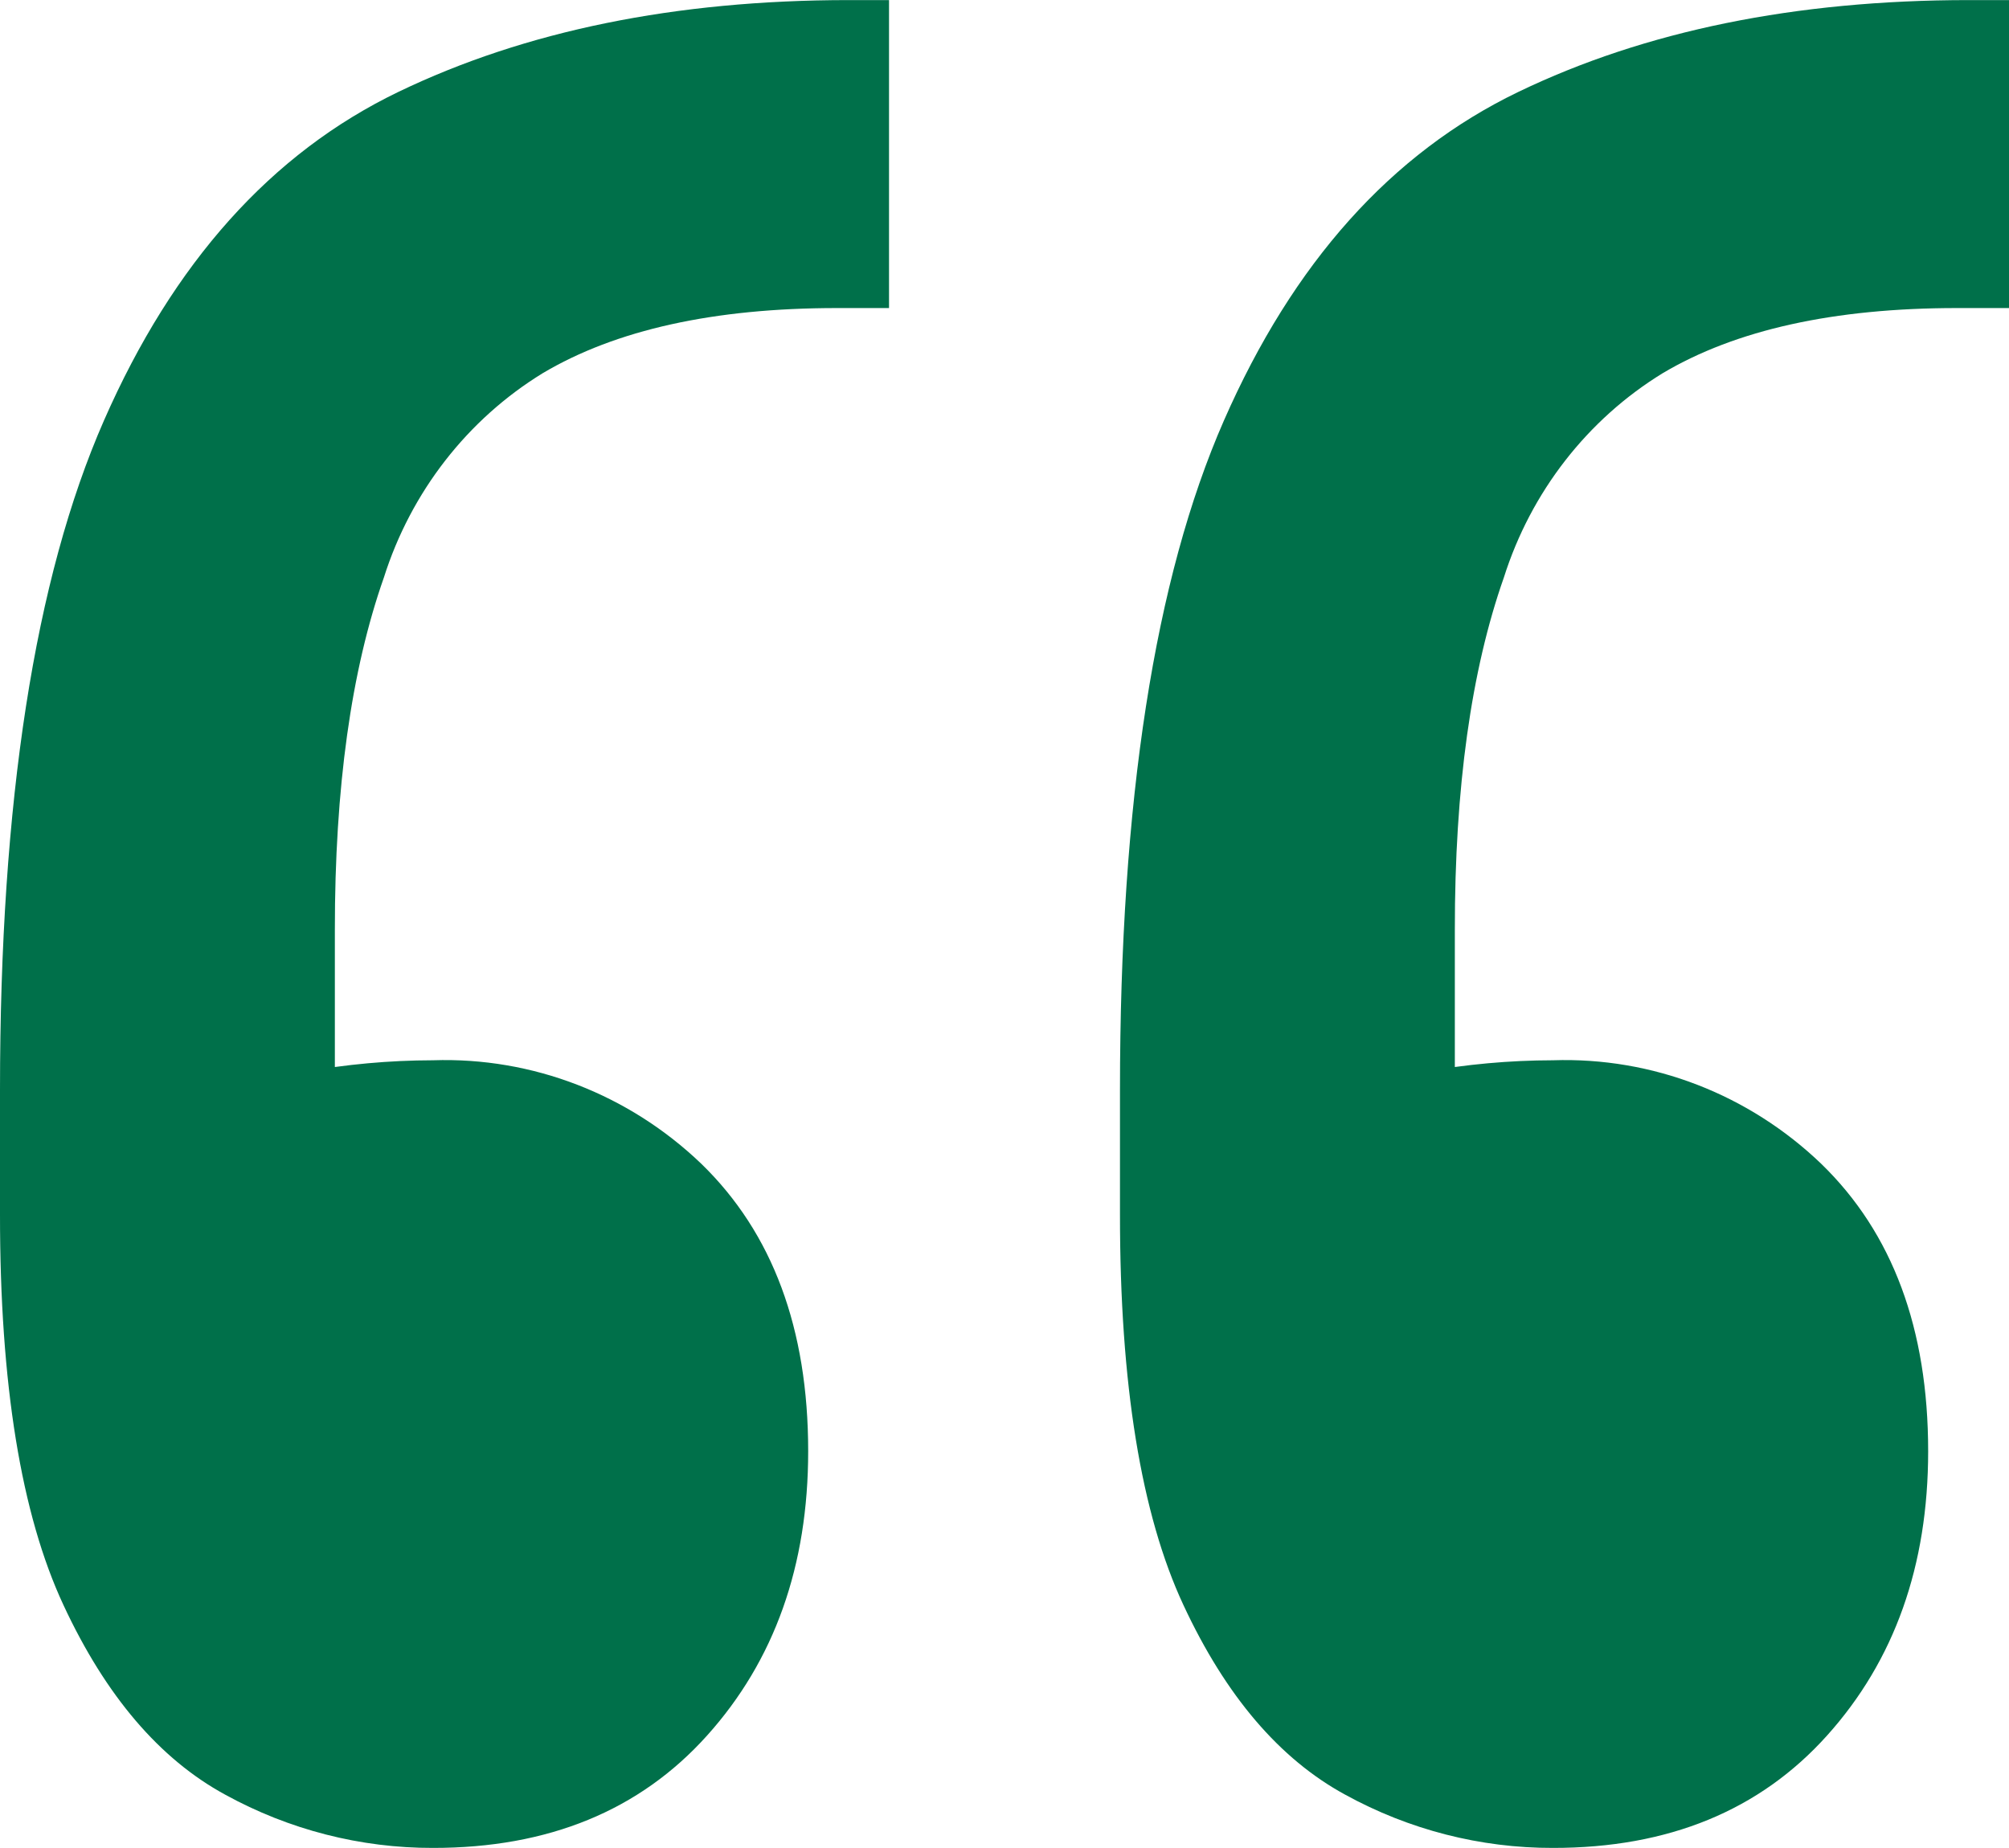 <svg width="25" height="23" viewBox="0 0 25 23" fill="none" xmlns="http://www.w3.org/2000/svg">
<path d="M11.063 0.001V3.834H10.417C8.883 3.834 7.662 4.105 6.753 4.645C5.816 5.22 5.114 6.123 4.777 7.188C4.37 8.343 4.166 9.805 4.167 11.574V17.102L2.443 13.785C2.858 13.562 3.307 13.412 3.772 13.343C4.305 13.246 4.846 13.197 5.388 13.196C6.624 13.155 7.825 13.619 8.729 14.486C9.614 15.346 10.057 16.538 10.057 18.061C10.057 19.486 9.638 20.666 8.8 21.599C7.962 22.533 6.824 23 5.388 22.999C4.486 23.001 3.597 22.773 2.802 22.336C1.987 21.893 1.316 21.107 0.79 19.977C0.263 18.847 -0.001 17.226 1.66203e-06 15.112V13.564C1.66203e-06 9.978 0.431 7.201 1.293 5.235C2.155 3.27 3.376 1.906 4.957 1.144C6.537 0.383 8.405 0.002 10.56 0.001H11.063ZM25 0.001V3.834H24.353C22.82 3.834 21.599 4.105 20.69 4.645C19.753 5.22 19.051 6.123 18.714 7.188C18.307 8.343 18.103 9.805 18.104 11.574V17.102L16.379 13.785C16.795 13.562 17.244 13.412 17.708 13.343C18.242 13.246 18.783 13.197 19.325 13.196C20.561 13.155 21.762 13.619 22.665 14.486C23.551 15.346 23.994 16.538 23.994 18.061C23.994 19.486 23.575 20.666 22.737 21.599C21.899 22.533 20.761 23 19.325 22.999C18.422 23.001 17.534 22.773 16.739 22.336C15.924 21.893 15.253 21.107 14.727 19.977C14.2 18.847 13.936 17.226 13.937 15.112V13.564C13.937 9.978 14.368 7.201 15.23 5.235C16.092 3.27 17.313 1.906 18.894 1.144C20.474 0.383 22.342 0.002 24.497 0.001H25Z" fill="#00704A"/>
</svg>
